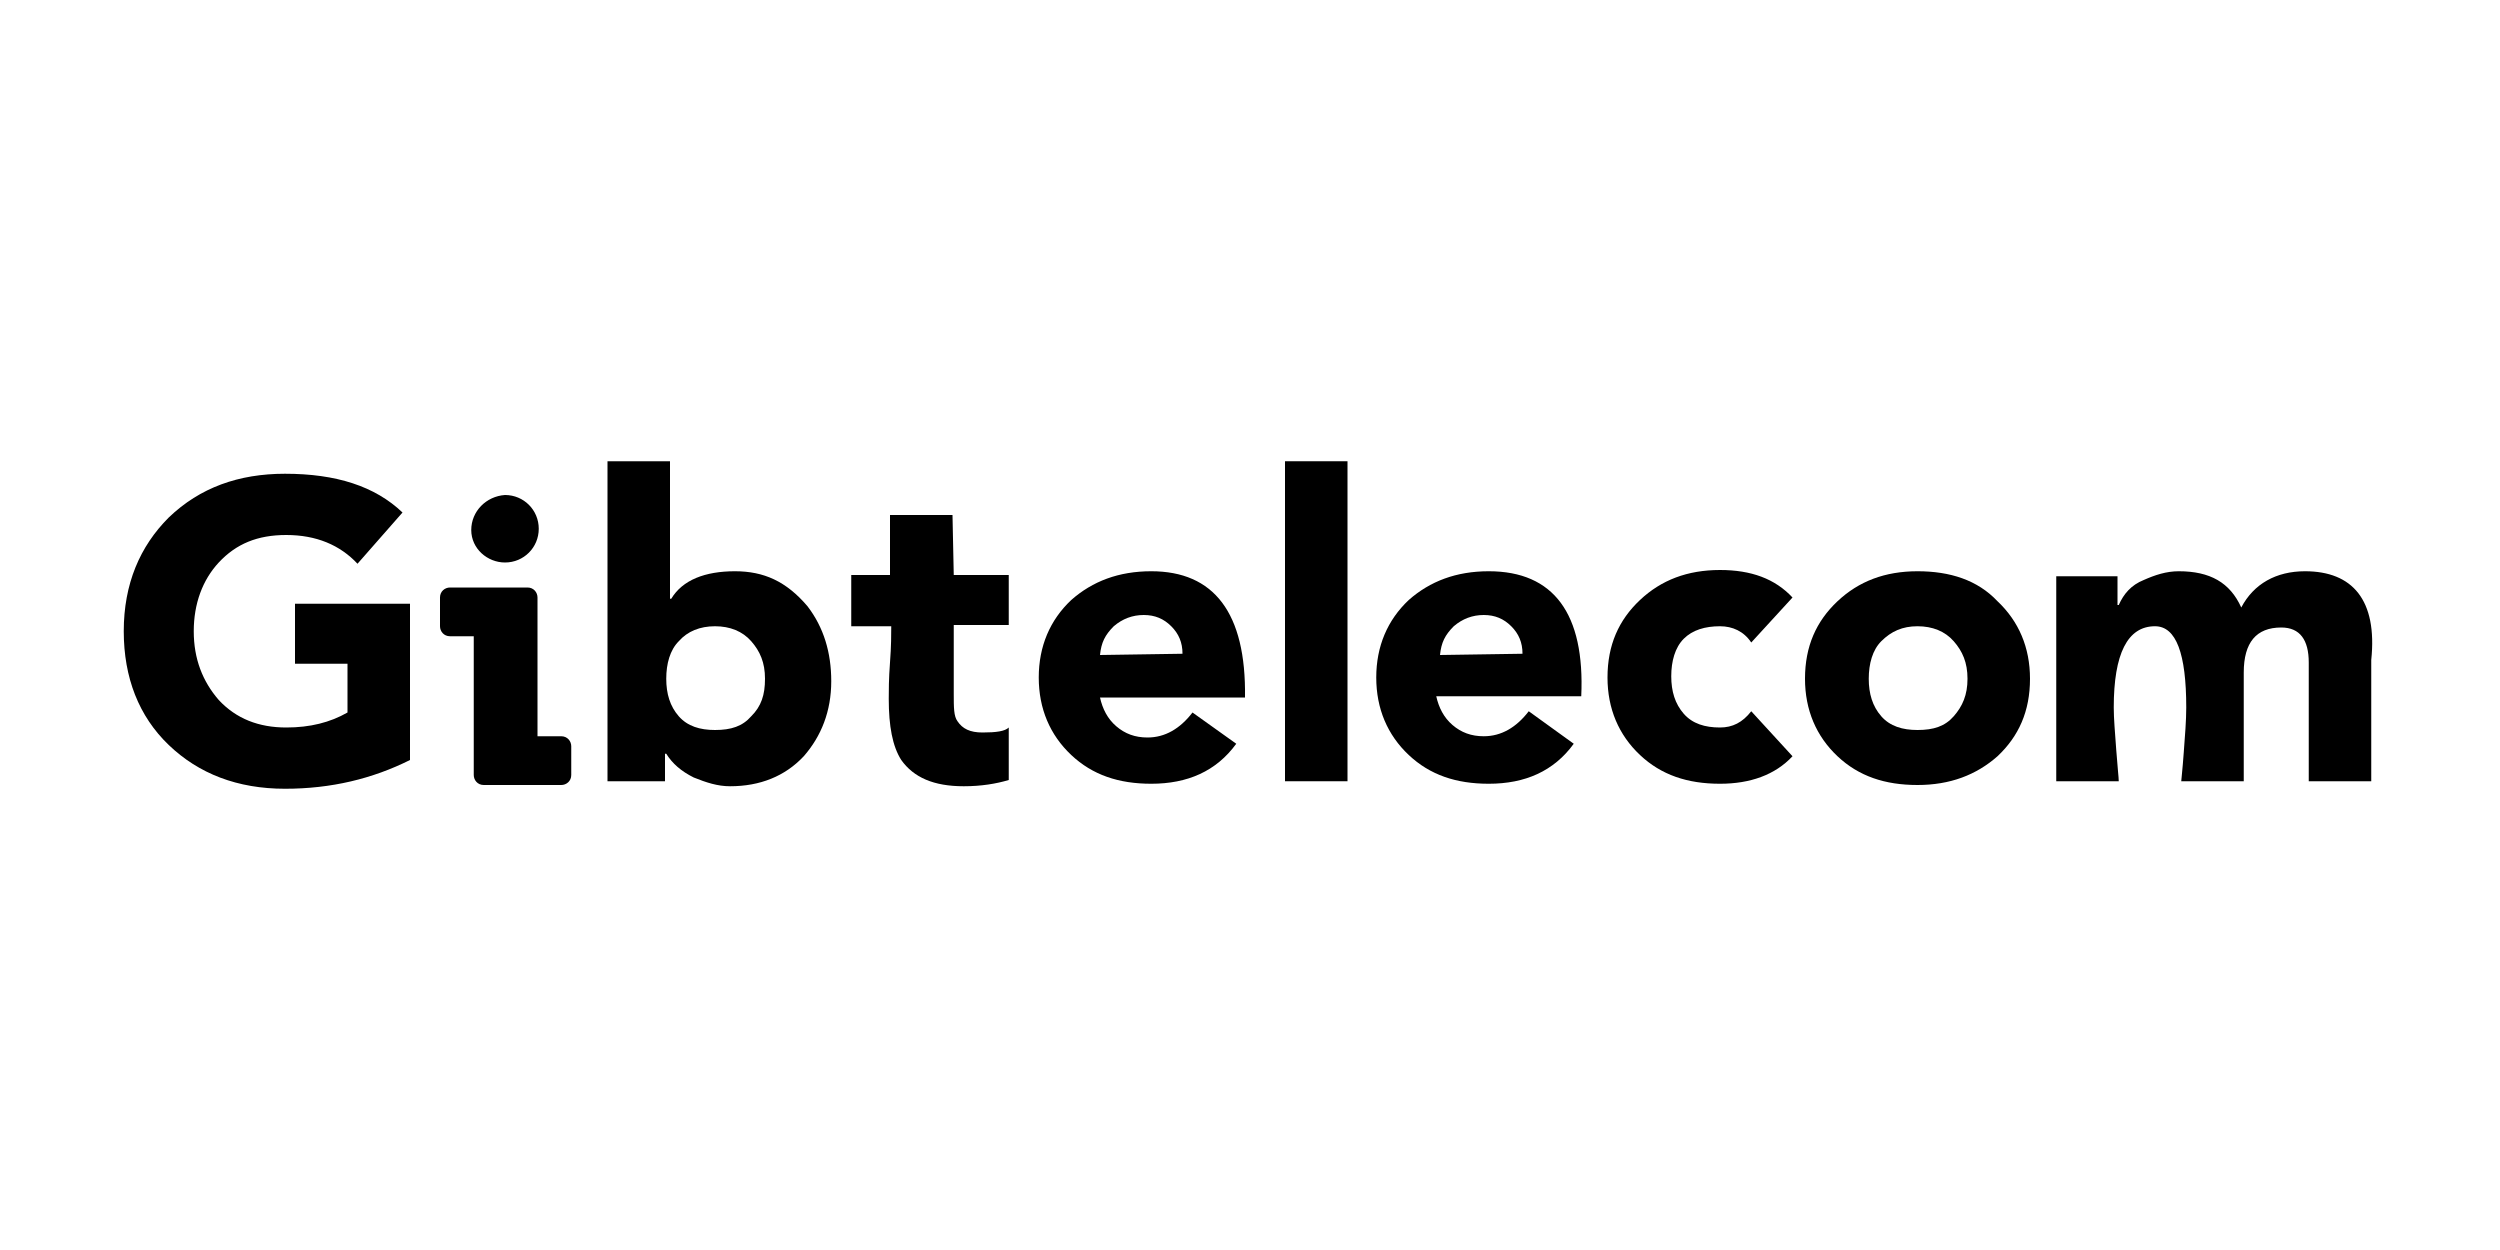 <?xml version="1.0" encoding="utf-8"?>
<!-- Generator: Adobe Illustrator 27.2.0, SVG Export Plug-In . SVG Version: 6.00 Build 0)  -->
<svg version="1.1" id="Layer_1" xmlns="http://www.w3.org/2000/svg" xmlns:xlink="http://www.w3.org/1999/xlink" x="0px" y="0px"
	 viewBox="0 0 200 100" style="enable-background:new 0 0 200 100;" xml:space="preserve">
<style type="text/css">
	.st0{fill:#FFFFFF;}
</style>
<rect class="st0" width="200" height="100"/>
<g>
	<path d="M23.6,53.1h4.2V57c-1.4,0.8-3,1.2-4.9,1.2c-2.2,0-4-0.7-5.4-2.2c-1.3-1.5-2-3.3-2-5.5s0.7-4.1,2-5.5
		c1.4-1.5,3.1-2.2,5.4-2.2c2.4,0,4.3,0.8,5.7,2.3l3.6-4.1c-2.2-2.1-5.3-3.1-9.4-3.1c-3.7,0-6.8,1.1-9.3,3.5
		c-2.3,2.3-3.6,5.3-3.6,9.1c0,3.7,1.2,6.8,3.6,9.1s5.5,3.5,9.3,3.5c3.7,0,7-0.8,10-2.3V48.3h-9.2C23.6,48.3,23.6,53.1,23.6,53.1z"/>
	<path d="M58.8,45.7c-2.4,0-4.2,0.7-5.1,2.2h-0.1v-11h-5v25.6h4.6v-2.2h0.1c0.5,0.8,1.2,1.4,2.2,1.9c1,0.4,1.9,0.7,2.9,0.7
		c2.4,0,4.4-0.8,5.9-2.4c1.4-1.6,2.2-3.6,2.2-6c0-2.3-0.6-4.3-1.9-6C62.9,46.5,61.1,45.7,58.8,45.7z M60.1,57.3
		c-0.7,0.8-1.6,1.1-2.9,1.1c-1.2,0-2.2-0.3-2.9-1.1s-1-1.8-1-3s0.3-2.3,1-3c0.7-0.8,1.7-1.2,2.9-1.2s2.2,0.4,2.9,1.2s1.1,1.7,1.1,3
		S60.9,56.5,60.1,57.3z"/>
	<path d="M76.2,41.2h-5V46h-3.1v4.1h3.2c0,0.6,0,1.6-0.1,2.9s-0.1,2.3-0.1,2.9c0,2.2,0.3,3.8,1,4.9c1,1.4,2.6,2.1,5,2.1
		c1.4,0,2.6-0.2,3.6-0.5v-4.2c-0.3,0.3-1,0.4-2.1,0.4c-1,0-1.6-0.3-2-0.9c-0.3-0.4-0.3-1.1-0.3-2.2V50h4.4v-4h-4.4L76.2,41.2
		L76.2,41.2z"/>
	<path d="M92.1,45.7c-2.6,0-4.7,0.8-6.4,2.3c-1.7,1.6-2.6,3.7-2.6,6.2s0.9,4.6,2.6,6.2c1.7,1.6,3.8,2.3,6.4,2.3c2.9,0,5.2-1,6.8-3.2
		L95.4,57c-1,1.3-2.2,2-3.6,2c-1,0-1.8-0.3-2.5-0.9s-1.1-1.4-1.3-2.3h11.6C99.7,49,97.1,45.7,92.1,45.7z M88,52.4
		c0.1-1,0.4-1.6,1.1-2.3c0.7-0.6,1.5-0.9,2.4-0.9s1.6,0.3,2.2,0.9c0.6,0.6,0.9,1.3,0.9,2.2L88,52.4L88,52.4z"/>
	<rect x="102.8" y="36.9" width="5" height="25.6"/>
	<path d="M137.6,50.1c1,0,1.9,0.4,2.5,1.3l3.3-3.6c-1.4-1.5-3.3-2.2-5.8-2.2c-2.6,0-4.7,0.8-6.4,2.4c-1.7,1.6-2.6,3.6-2.6,6.2
		c0,2.5,0.9,4.6,2.6,6.2c1.7,1.6,3.8,2.3,6.4,2.3c2.4,0,4.4-0.7,5.8-2.2l-3.3-3.6c-0.7,0.9-1.5,1.3-2.5,1.3c-1.2,0-2.2-0.3-2.9-1.1
		s-1-1.8-1-3s0.3-2.3,1-3S136.4,50.1,137.6,50.1z"/>
	<path d="M153.4,45.7c-2.6,0-4.7,0.8-6.4,2.4c-1.7,1.6-2.6,3.6-2.6,6.2c0,2.5,0.9,4.6,2.6,6.2c1.7,1.6,3.8,2.3,6.4,2.3
		s4.7-0.8,6.4-2.3c1.7-1.6,2.6-3.6,2.6-6.2c0-2.5-0.9-4.6-2.6-6.2C158.2,46.4,156,45.7,153.4,45.7z M156.3,57.3
		c-0.7,0.8-1.6,1.1-2.9,1.1c-1.2,0-2.2-0.3-2.9-1.1s-1-1.8-1-3s0.3-2.3,1-3c0.8-0.8,1.7-1.2,2.9-1.2s2.2,0.4,2.9,1.2s1.1,1.7,1.1,3
		S157,56.5,156.3,57.3z"/>
	<path d="M184.4,45.7c-2.3,0-4.1,1-5.1,2.9c-0.9-2-2.5-2.9-5-2.9c-1,0-1.9,0.3-2.8,0.7c-1,0.4-1.6,1.1-2,2h-0.1v-2.3h-4.9v16.4h5
		c0-0.3-0.1-1.1-0.2-2.5c-0.1-1.4-0.2-2.5-0.2-3.4c0-4.3,1.1-6.5,3.3-6.5c1.7,0,2.5,2.2,2.5,6.5c0,1-0.1,2.3-0.2,3.6
		c-0.1,1.4-0.2,2.2-0.2,2.3h5v-8.7c0-2.4,1-3.6,3-3.6c1.5,0,2.2,1,2.2,2.8v9.5h5v-9.7C190.2,48,188.2,45.7,184.4,45.7z"/>
	<path d="M40.4,45c1.5,0,2.7-1.2,2.7-2.7s-1.2-2.7-2.7-2.7c-1.5,0.1-2.7,1.3-2.7,2.8S39,45,40.4,45z"/>
	<path d="M44.9,58.9H43v-8.8v-2.3c0-0.4-0.3-0.8-0.8-0.8H36c-0.4,0-0.8,0.3-0.8,0.8v2.3c0,0.4,0.3,0.8,0.8,0.8h1.9v8.8v0.4V62
		c0,0.4,0.3,0.8,0.8,0.8h6.2c0.4,0,0.8-0.3,0.8-0.8v-2.3C45.7,59.3,45.4,58.9,44.9,58.9z"/>
	<path d="M119.1,45.7c-2.6,0-4.7,0.8-6.4,2.3c-1.7,1.6-2.6,3.7-2.6,6.2s0.9,4.6,2.6,6.2c1.7,1.6,3.8,2.3,6.4,2.3
		c2.9,0,5.2-1,6.8-3.2l-3.6-2.6c-1,1.3-2.2,2-3.6,2c-1,0-1.8-0.3-2.5-0.9s-1.1-1.4-1.3-2.3h11.6C126.8,49.1,124.3,45.7,119.1,45.7z
		 M115.2,52.4c0.1-1,0.4-1.6,1.1-2.3c0.7-0.6,1.5-0.9,2.4-0.9s1.6,0.3,2.2,0.9c0.6,0.6,0.9,1.3,0.9,2.2L115.2,52.4L115.2,52.4z"/>
</g>
</svg>
